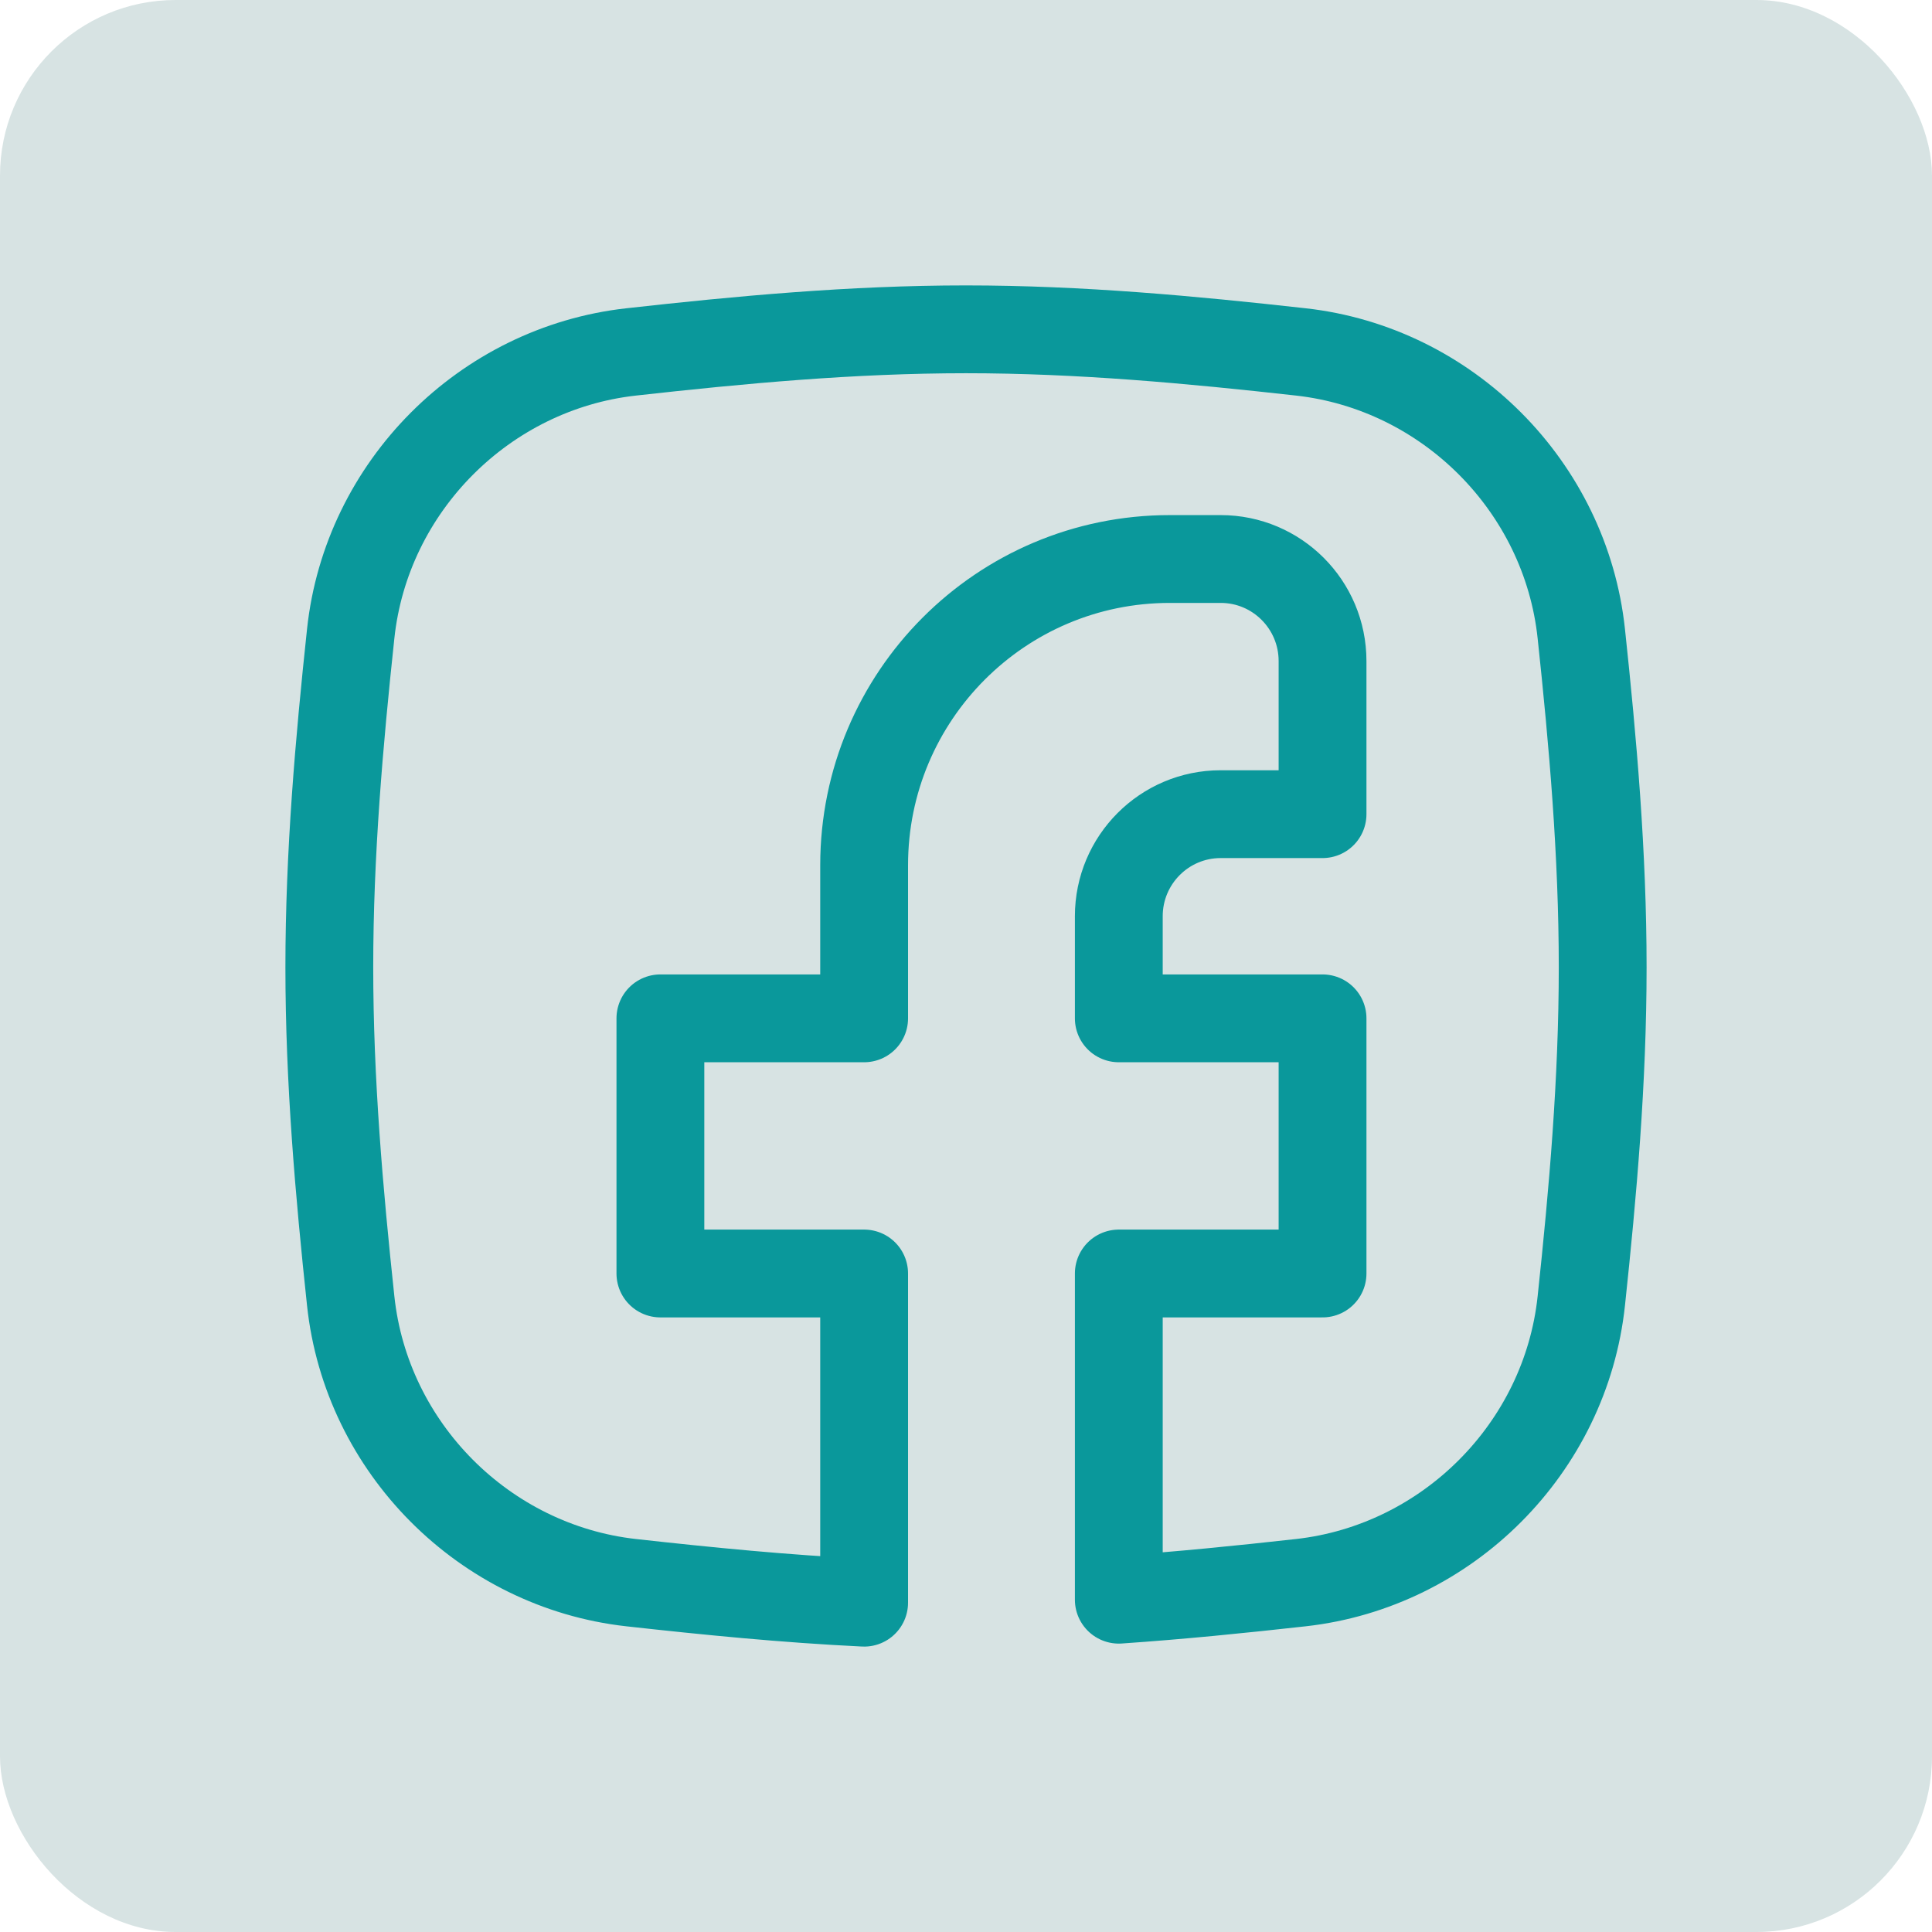 <?xml version="1.0" encoding="UTF-8"?>
<svg xmlns="http://www.w3.org/2000/svg" width="44" height="44" viewBox="0 0 44 44" fill="none">
  <rect width="44" height="44" rx="4" fill="#D7E3E3"></rect>
  <path d="M14.373 36.044C11.033 35.67 8.344 32.977 7.987 29.628C7.723 27.155 7.5 24.617 7.5 22.029C7.5 19.442 7.723 16.903 7.987 14.431C8.344 11.082 11.033 8.388 14.373 8.015C16.855 7.738 19.402 7.5 22 7.5C24.598 7.5 27.145 7.738 29.627 8.015C32.967 8.388 35.656 11.082 36.013 14.431C36.277 16.903 36.5 19.442 36.5 22.029C36.5 24.617 36.277 27.155 36.013 29.628C35.656 32.977 32.967 35.67 29.627 36.044C28.264 36.196 26.88 36.336 25.48 36.432V29.003H30.12V23.192H25.48V20.867C25.48 19.583 26.519 18.542 27.8 18.542H30.12V15.055C30.12 13.771 29.081 12.731 27.8 12.731H26.64C22.796 12.731 19.68 15.853 19.68 19.705V23.192H15.04V29.003H19.68V36.5C17.882 36.413 16.112 36.237 14.373 36.044Z" stroke="#0A989B" stroke-width="2" stroke-linecap="round" stroke-linejoin="round"></path>
</svg>
